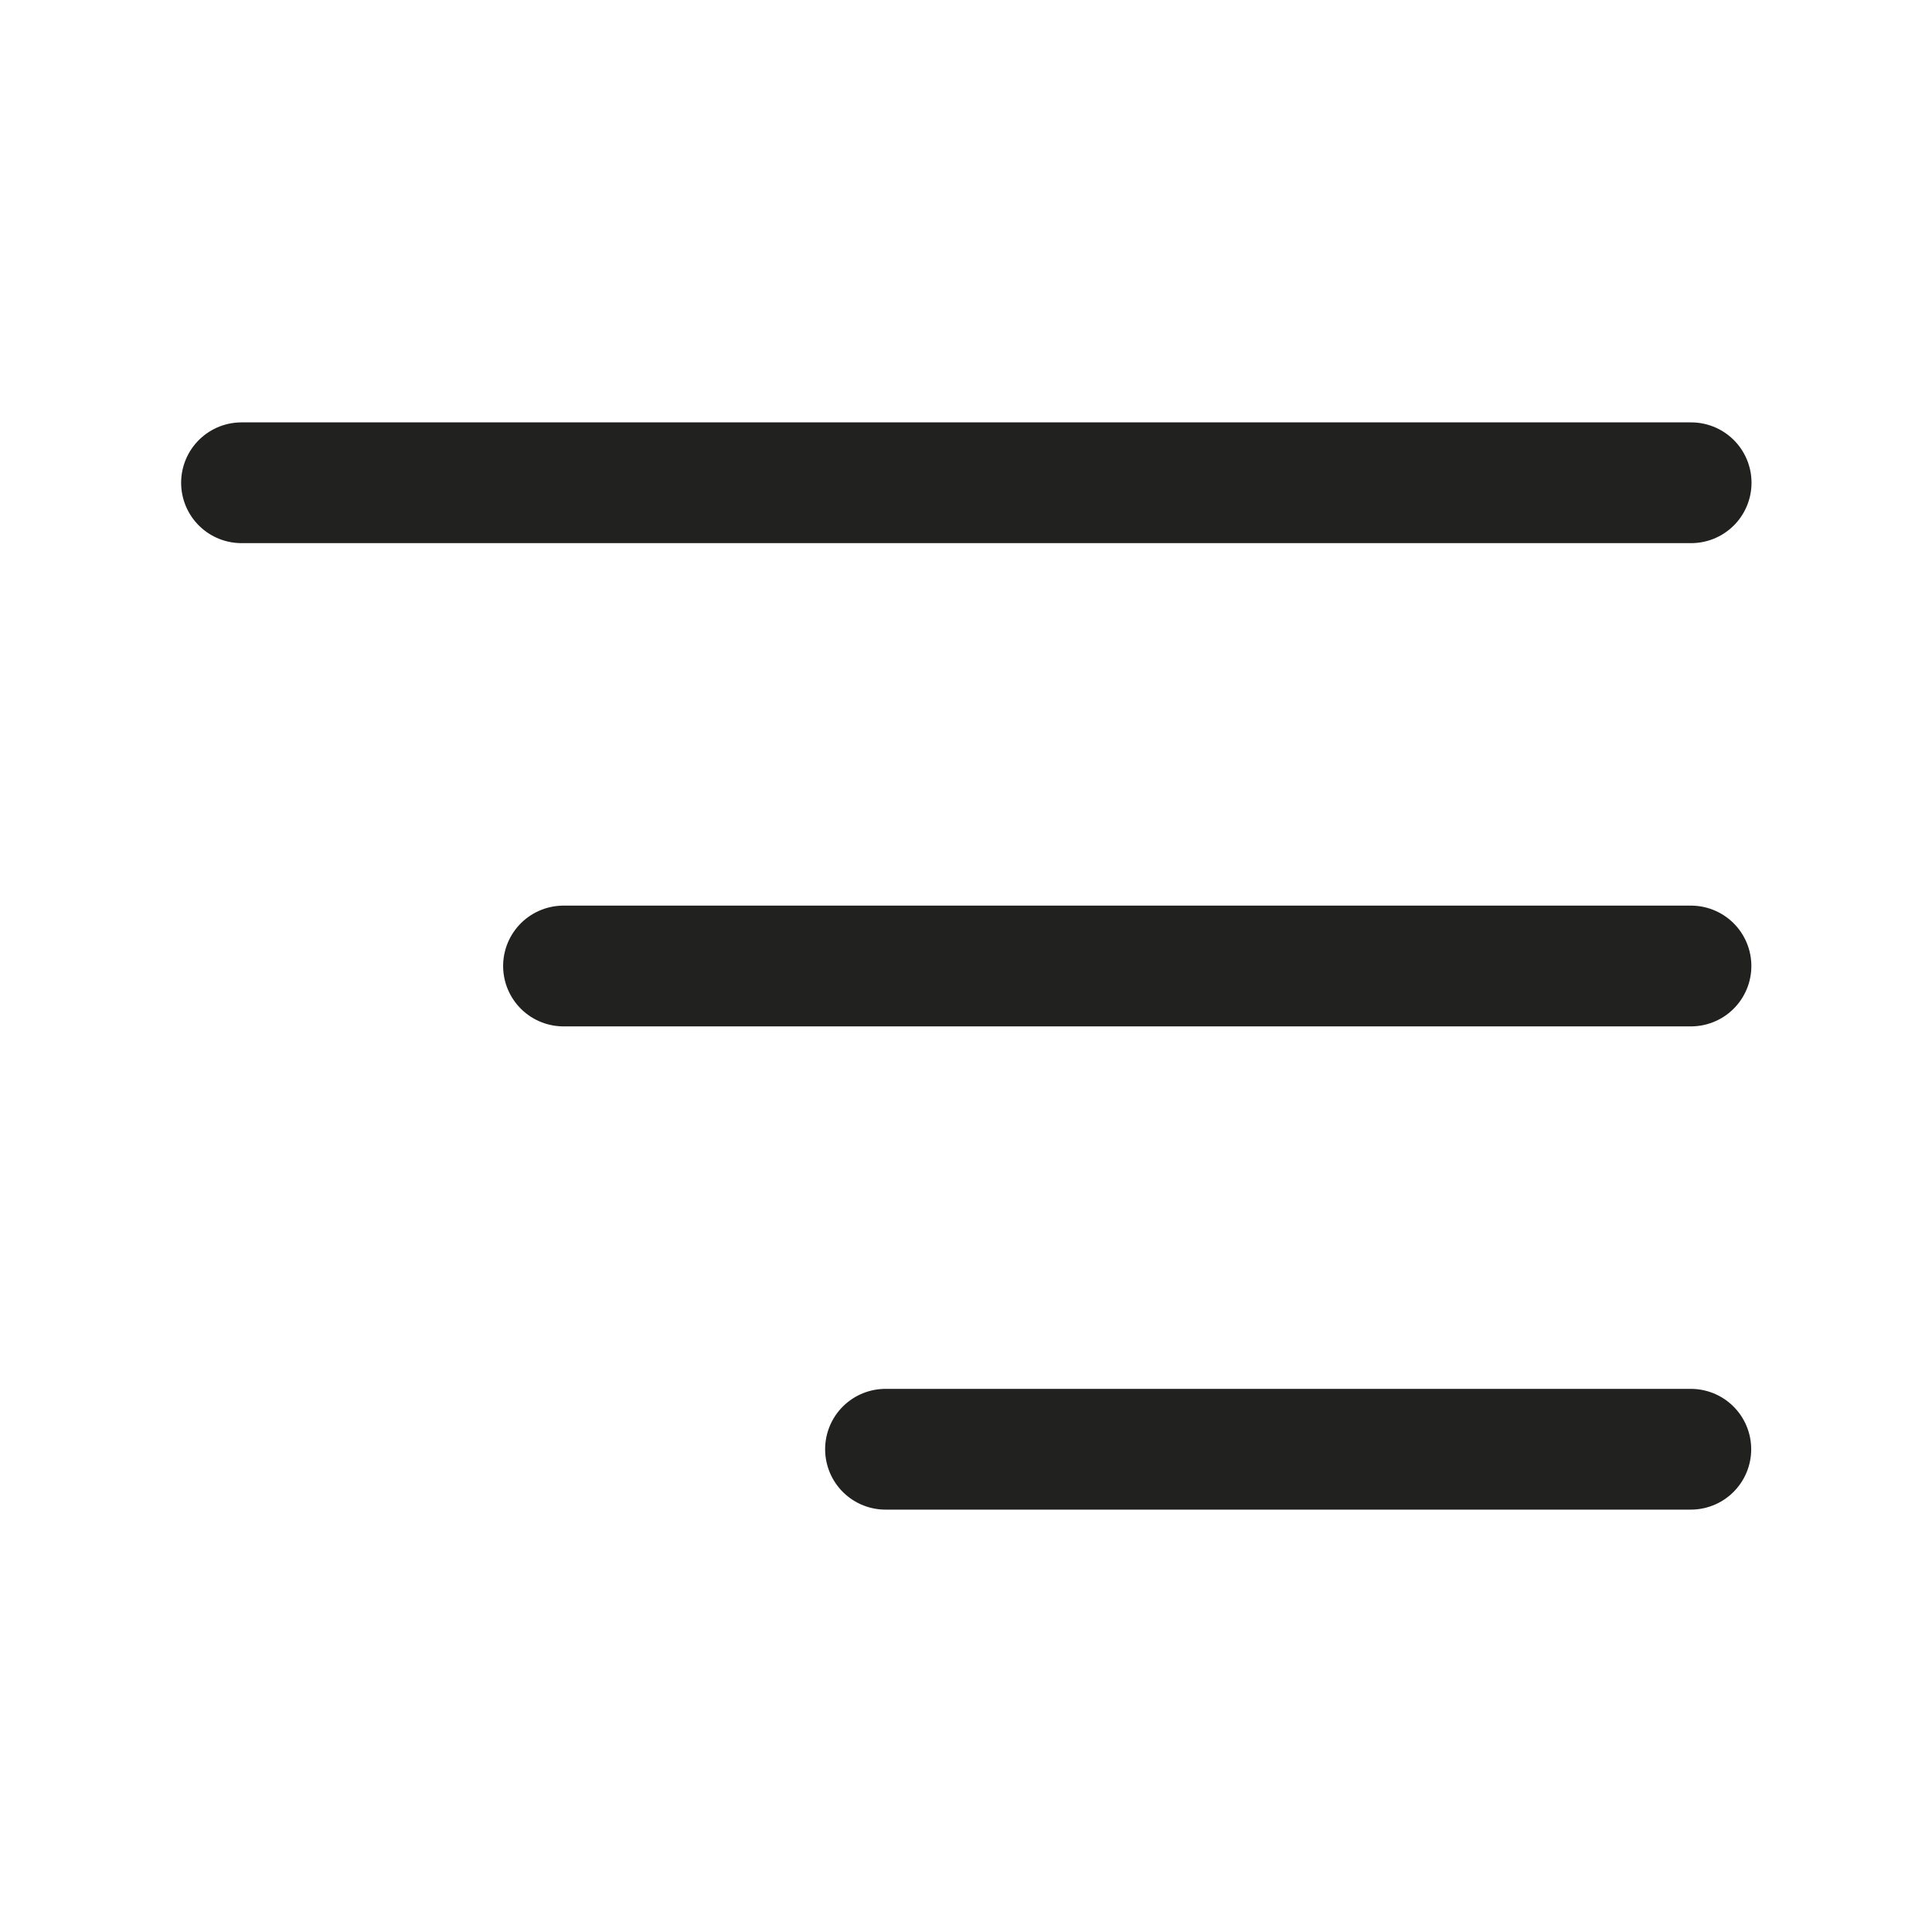 <svg width="24" height="24" viewBox="0 0 24 24" fill="none" xmlns="http://www.w3.org/2000/svg">
<path d="M3 5.997H21.008" stroke="#212120" stroke-width="1.5" stroke-linecap="round" stroke-linejoin="round"/>
<path d="M21.006 12H7" stroke="#212120" stroke-width="1.5" stroke-linecap="round" stroke-linejoin="round"/>
<path d="M11 18.003H21.004" stroke="#212120" stroke-width="1.5" stroke-linecap="round" stroke-linejoin="round"/>
</svg>
